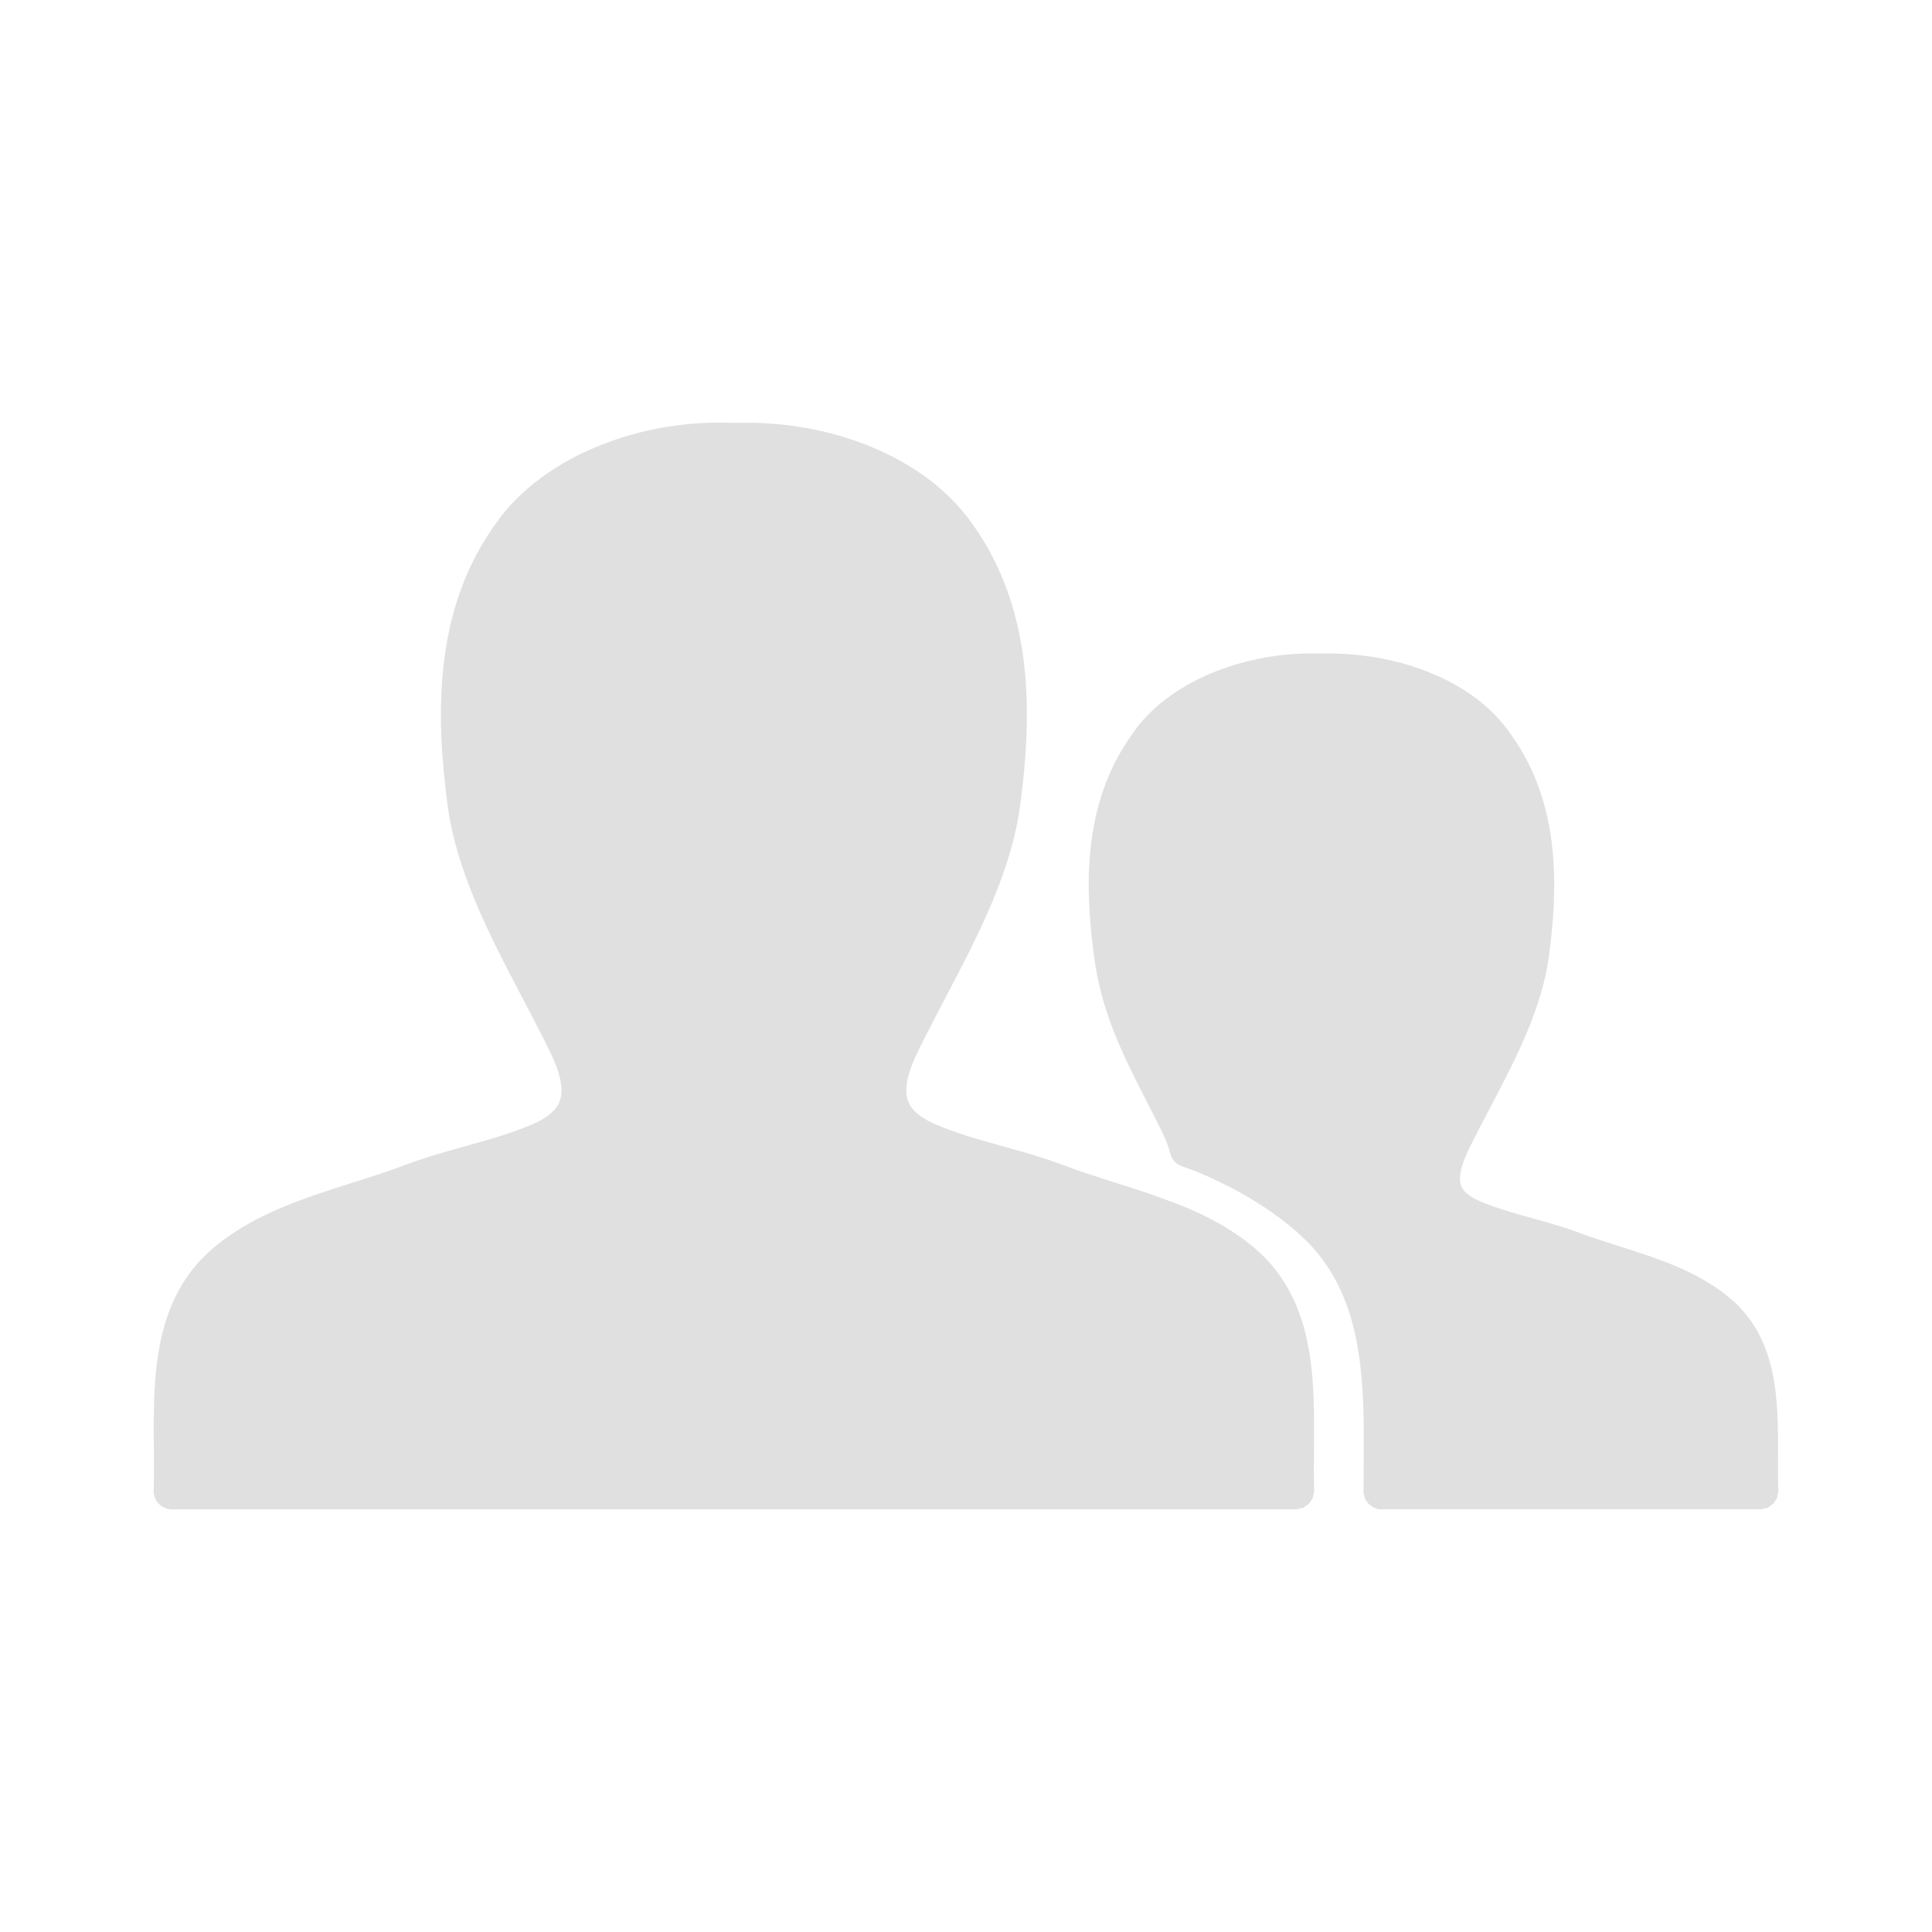 <svg width="24" height="24" viewBox="0 0 24 24" fill="none" xmlns="http://www.w3.org/2000/svg">
<g id="Frame">
<path id="Vector" d="M16.324 18.515C16.32 18.345 16.321 18.169 16.323 17.992C16.33 17.126 16.338 16.146 15.589 15.508C15.323 15.28 14.988 15.092 14.567 14.934C14.56 14.931 14.551 14.928 14.542 14.926C14.312 14.836 14.074 14.761 13.837 14.686C13.614 14.615 13.392 14.545 13.175 14.461C12.941 14.374 12.699 14.307 12.457 14.239C12.153 14.155 11.865 14.075 11.596 13.956C11.424 13.878 11.32 13.787 11.28 13.678C11.229 13.539 11.268 13.341 11.397 13.073C11.505 12.851 11.623 12.629 11.739 12.405C12.148 11.627 12.57 10.822 12.677 9.973C12.811 8.937 12.864 7.607 12.086 6.518C12.009 6.409 11.926 6.307 11.833 6.214C11.236 5.599 10.209 5.215 9.123 5.254C9.12 5.254 9.117 5.254 9.114 5.254L9.111 5.254C8.039 5.206 6.998 5.599 6.403 6.212C6.307 6.307 6.224 6.409 6.149 6.517C5.369 7.607 5.423 8.937 5.556 9.972C5.664 10.822 6.086 11.627 6.494 12.405C6.611 12.629 6.728 12.851 6.836 13.072C6.966 13.341 7.004 13.539 6.953 13.678C6.914 13.787 6.81 13.878 6.639 13.955C6.369 14.075 6.082 14.154 5.779 14.239C5.536 14.306 5.293 14.374 5.056 14.463C4.837 14.547 4.608 14.62 4.378 14.692C3.768 14.886 3.138 15.086 2.644 15.508C1.895 16.146 1.904 17.126 1.911 17.992C1.912 18.169 1.914 18.345 1.909 18.515C1.907 18.577 1.93 18.636 1.973 18.681C2.016 18.725 2.075 18.75 2.137 18.75H10.968H16.097C16.099 18.75 16.101 18.75 16.103 18.75C16.119 18.749 16.131 18.743 16.146 18.74C16.16 18.736 16.175 18.735 16.188 18.73C16.201 18.724 16.211 18.715 16.223 18.707C16.235 18.698 16.249 18.691 16.26 18.68C16.269 18.671 16.274 18.659 16.281 18.649C16.291 18.635 16.301 18.622 16.308 18.607C16.312 18.595 16.312 18.582 16.315 18.57C16.319 18.554 16.325 18.539 16.325 18.522L16.324 18.518L16.324 18.515Z" fill="#E0E0E0"/>
<path id="Vector_2" d="M22.091 18.517C22.091 18.516 22.091 18.515 22.091 18.513C22.086 18.375 22.087 18.233 22.087 18.089C22.09 17.41 22.093 16.64 21.5 16.134C21.101 15.795 20.598 15.635 20.111 15.48C19.938 15.425 19.765 15.37 19.596 15.306C19.414 15.24 19.227 15.187 19.04 15.135C18.802 15.069 18.578 15.006 18.37 14.916C18.248 14.86 18.176 14.799 18.15 14.727C18.116 14.633 18.146 14.486 18.239 14.291C18.326 14.113 18.419 13.935 18.513 13.756C18.831 13.15 19.159 12.524 19.244 11.858C19.35 11.045 19.393 9.998 18.778 9.136C18.721 9.047 18.652 8.969 18.571 8.881C18.096 8.393 17.284 8.1 16.422 8.118C16.421 8.118 16.419 8.117 16.418 8.117C16.416 8.117 16.415 8.117 16.413 8.117C16.411 8.117 16.41 8.117 16.408 8.117C16.407 8.117 16.405 8.118 16.404 8.118C15.556 8.092 14.736 8.394 14.262 8.879C14.177 8.965 14.111 9.047 14.061 9.126C13.438 9.99 13.481 11.04 13.588 11.858C13.679 12.575 13.945 13.097 14.254 13.701C14.316 13.822 14.38 13.947 14.442 14.074C14.486 14.167 14.516 14.246 14.536 14.323C14.553 14.397 14.603 14.461 14.68 14.487C15.232 14.675 16.004 15.103 16.393 15.599C16.955 16.314 16.947 17.279 16.94 18.211L16.938 18.522C16.938 18.648 17.04 18.75 17.166 18.75C17.167 18.75 17.168 18.749 17.169 18.749H21.863C21.866 18.749 21.869 18.749 21.872 18.749C21.889 18.749 21.903 18.742 21.918 18.738C21.931 18.735 21.944 18.735 21.955 18.729C21.971 18.723 21.983 18.712 21.997 18.702C22.007 18.694 22.018 18.689 22.027 18.68C22.038 18.669 22.044 18.655 22.053 18.642C22.06 18.63 22.069 18.619 22.074 18.606C22.08 18.593 22.08 18.578 22.083 18.564C22.086 18.55 22.092 18.537 22.092 18.522C22.091 18.52 22.091 18.519 22.091 18.517Z" fill="#E0E0E0"/>
</g>
</svg>
